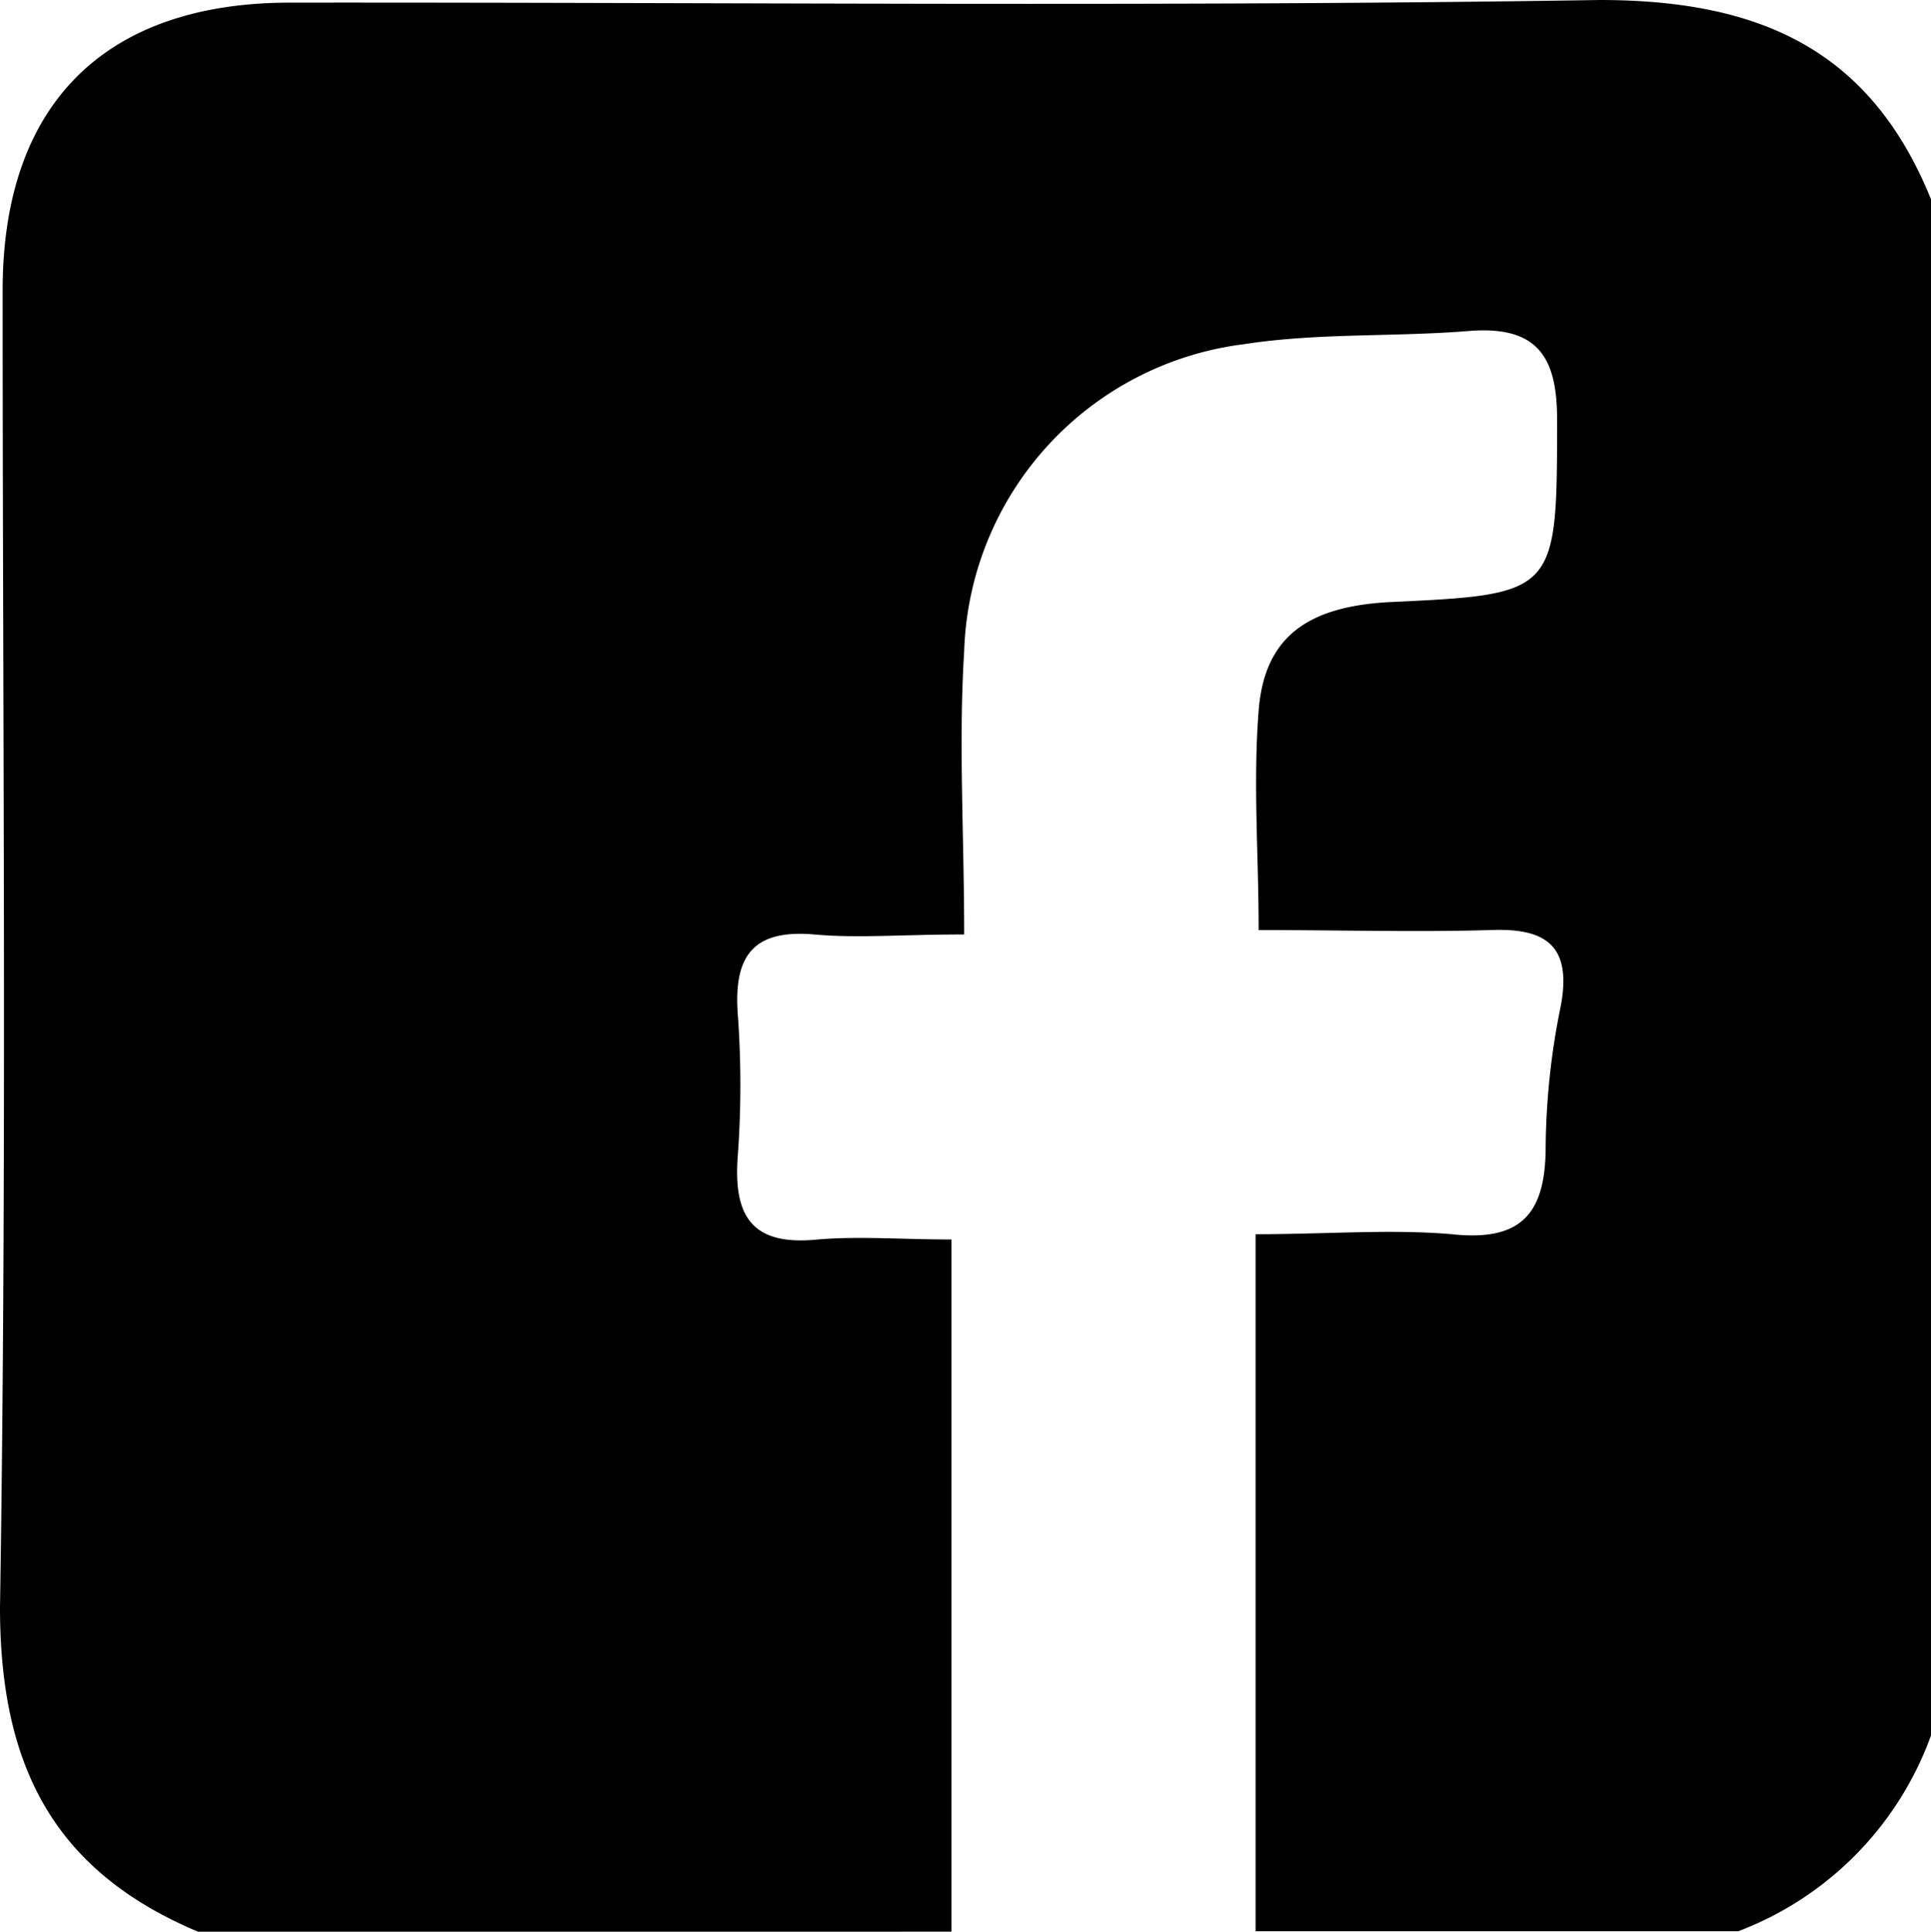 <svg xmlns="http://www.w3.org/2000/svg" width="44" height="44.01" viewBox="0 0 44 44.01"><g id="レイヤー_2" data-name="レイヤー 2"><g id="デザイン"><g id="グループ_618-2" data-name="グループ 618-2"><path id="パス_14974" data-name="パス 14974" d="M44,39.54v-35C42.61,1.11,40.07,0,36.44,0,26.5.16,16.56.05,6.61.06,2.38.06.06,2.38.06,6.62c0,10,.1,20-.06,30,0,3.6,1.21,6,4.51,7.39H21.68V28.24c-1.12,0-2.1-.08-3.05,0-1.49.15-1.92-.52-1.82-1.89a22.17,22.17,0,0,0,0-3.26c-.09-1.31.35-1.92,1.74-1.8,1,.09,2,0,3.42,0,0-2.27-.13-4.37,0-6.45a7.28,7.28,0,0,1,6.39-7c1.68-.26,3.42-.16,5.12-.3,1.53-.12,2,.57,2,2,0,4,0,4-3.86,4.18-1.85.11-2.81.81-2.94,2.47s0,3.27,0,5c1.89,0,3.59.05,5.29,0,1.26-.05,1.84.36,1.6,1.7a16.64,16.64,0,0,0-.35,3.23c0,1.54-.56,2.17-2.14,2-1.4-.12-2.82,0-4.47,0V44h11A7.5,7.5,0,0,0,44,39.54Z"/></g></g></g></svg>